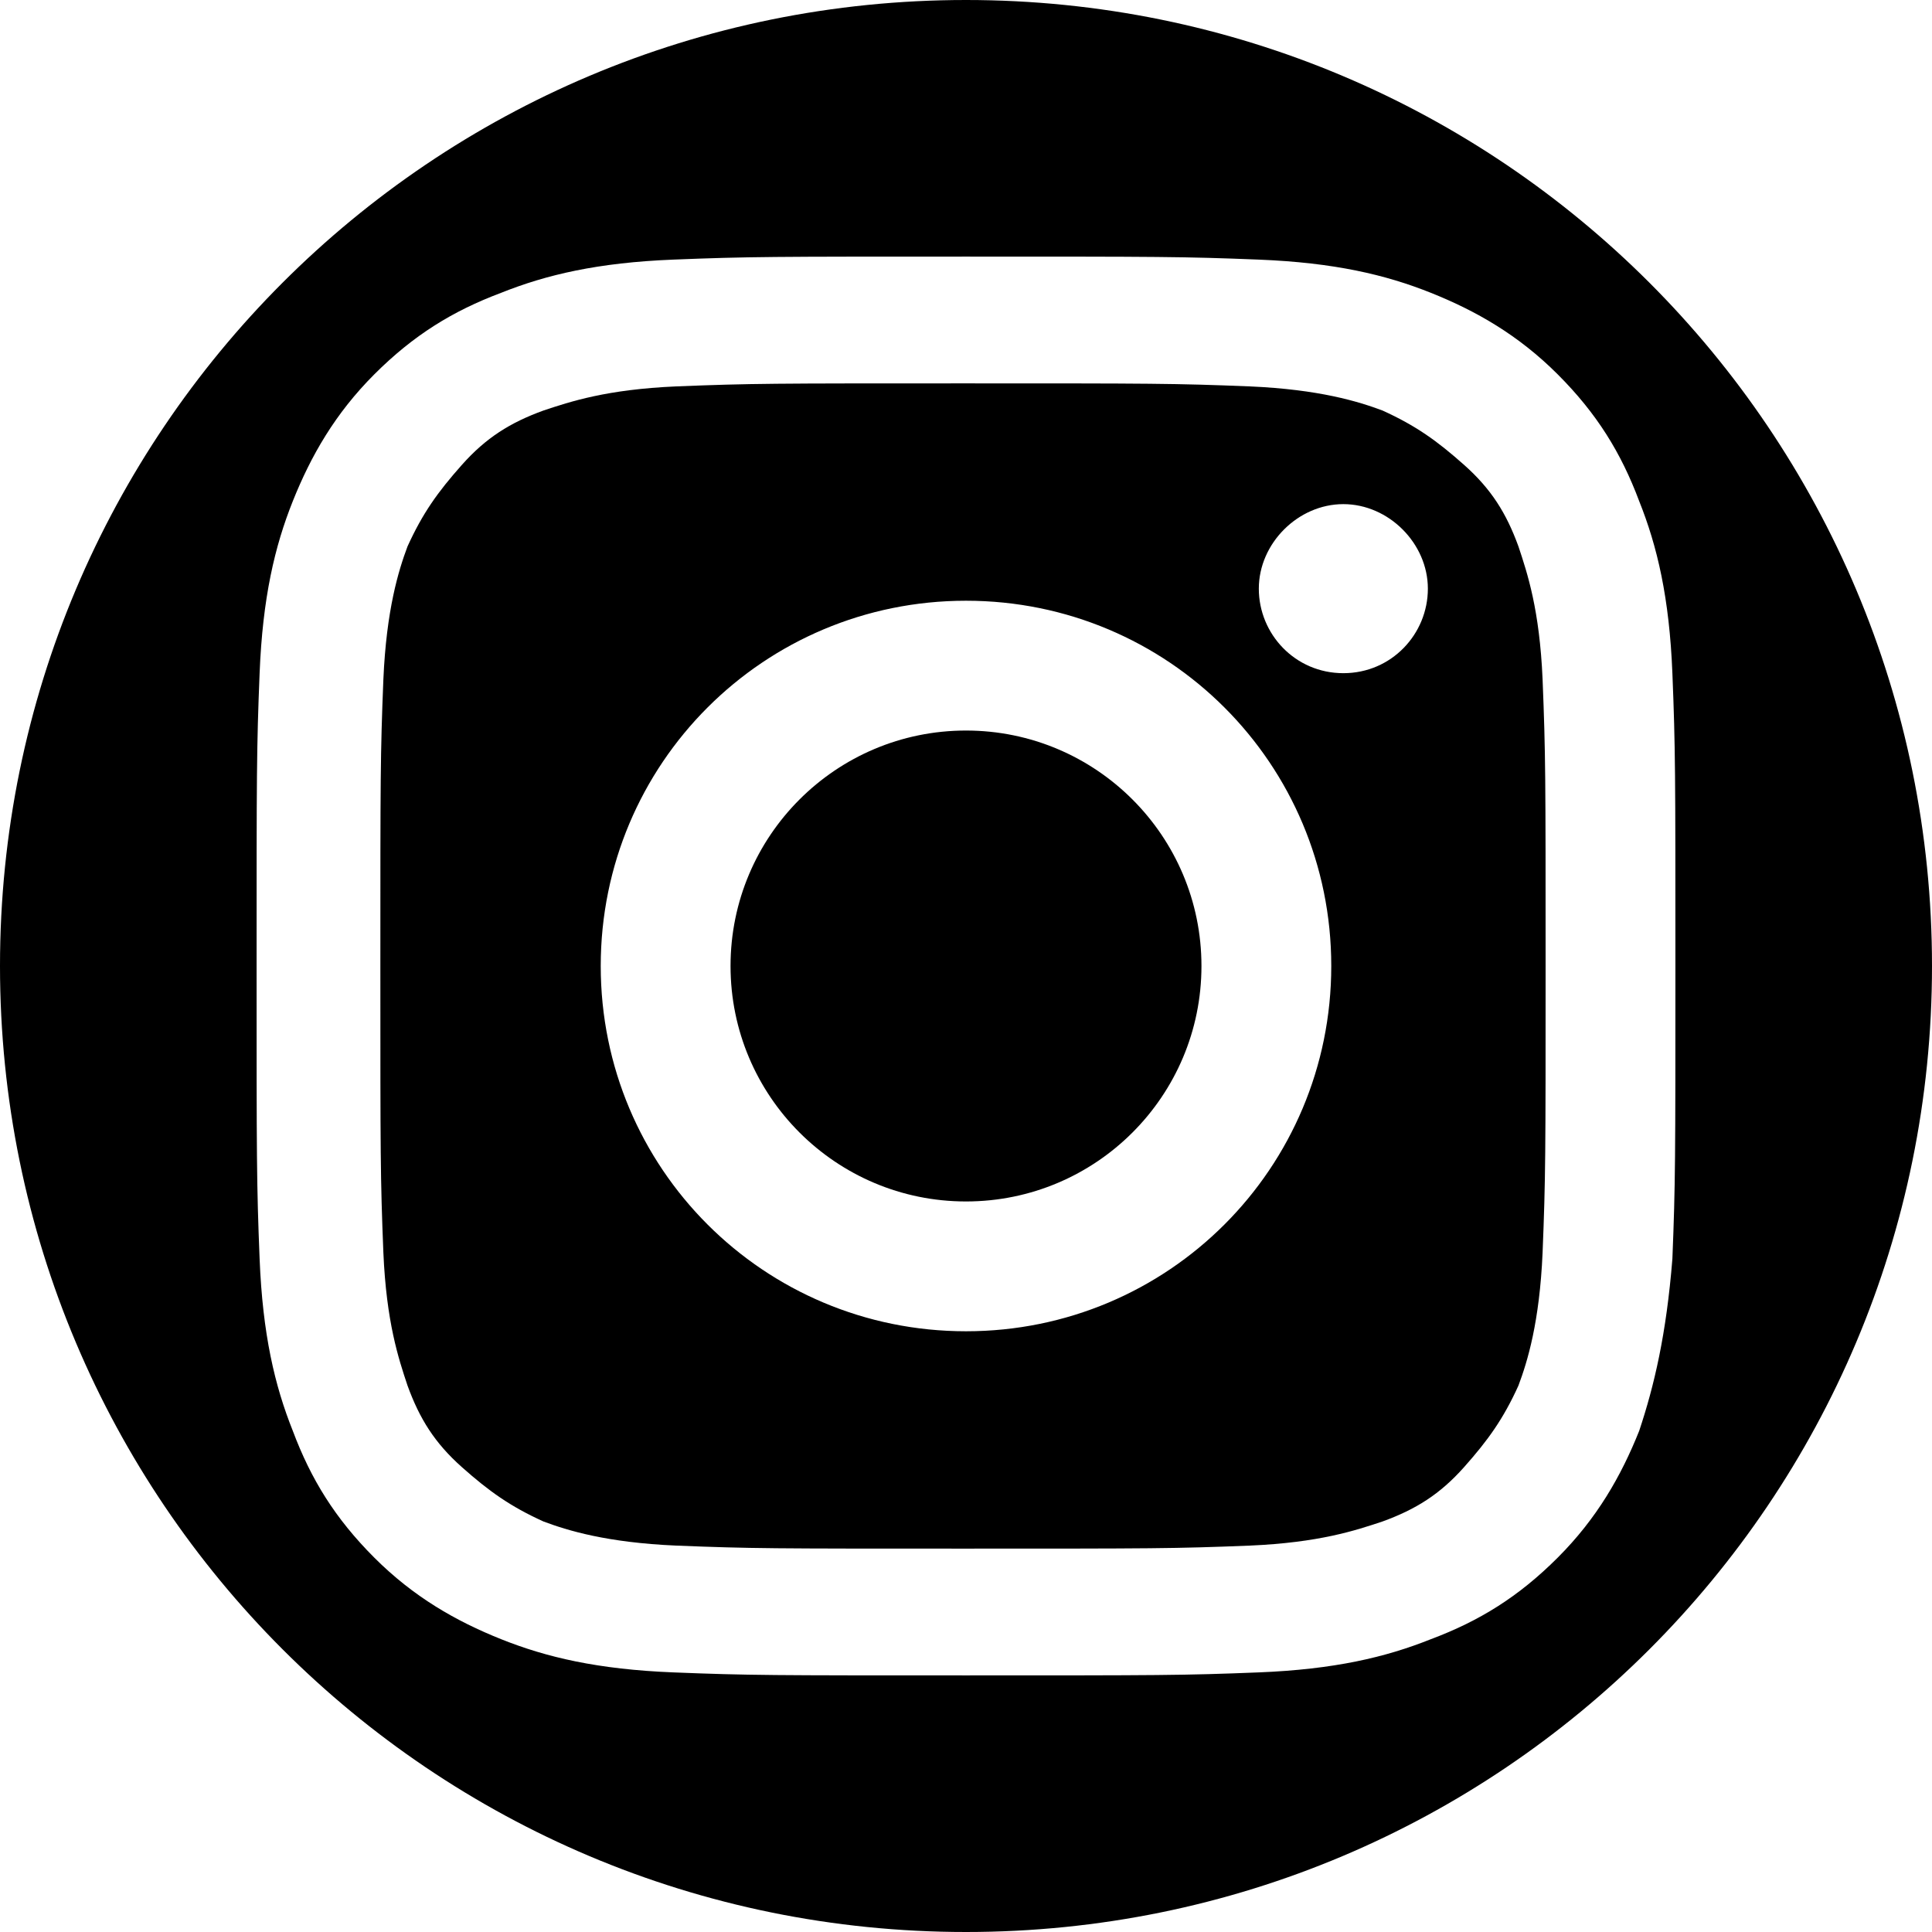 <?xml version="1.0" encoding="utf-8"?>
<!-- Generator: Adobe Illustrator 20.0.0, SVG Export Plug-In . SVG Version: 6.00 Build 0)  -->
<svg version="1.1" id="Layer_1" xmlns="http://www.w3.org/2000/svg" xmlns:xlink="http://www.w3.org/1999/xlink" x="0px" y="0px"
	 viewBox="0 0 64 64" style="enable-background:new 0 0 64 64;" xml:space="preserve">
<g>
	<path d="M50.3,18.1c-0.4-1.1-0.9-1.9-1.8-2.7s-1.6-1.3-2.7-1.8c-0.8-0.3-2.1-0.7-4.4-0.8c-2.5-0.1-3.2-0.1-9.5-0.1s-7,0-9.5,0.1
		c-2.3,0.1-3.5,0.5-4.4,0.8c-1.1,0.4-1.9,0.9-2.7,1.8s-1.3,1.6-1.8,2.7c-0.3,0.8-0.7,2.1-0.8,4.4c-0.1,2.5-0.1,3.2-0.1,9.5
		s0,7,0.1,9.5c0.1,2.3,0.5,3.5,0.8,4.4c0.4,1.1,0.9,1.9,1.8,2.7s1.6,1.3,2.7,1.8c0.8,0.3,2.1,0.7,4.4,0.8c2.5,0.1,3.2,0.1,9.5,0.1
		s7,0,9.5-0.1c2.3-0.1,3.5-0.5,4.4-0.8c1.1-0.4,1.9-0.9,2.7-1.8s1.3-1.6,1.8-2.7c0.3-0.8,0.7-2.1,0.8-4.4c0.1-2.5,0.1-3.2,0.1-9.5
		s0-7-0.1-9.5C51,20.2,50.6,19,50.3,18.1z M32,44.1c-6.7,0-12.1-5.4-12.1-12.1S25.3,19.9,32,19.9S44.1,25.3,44.1,32
		S38.7,44.1,32,44.1z M44.5,22.3c-1.6,0-2.8-1.3-2.8-2.8s1.3-2.8,2.8-2.8s2.8,1.3,2.8,2.8S46.1,22.3,44.5,22.3z"/>
	<path d="M32,0C14.3,0,0,14.3,0,32s14.3,32,32,32s32-14.3,32-32S49.7,0,32,0z M54.3,47.4c-0.6,1.5-1.4,2.9-2.7,4.2
		c-1.3,1.3-2.6,2.1-4.2,2.7c-1.5,0.6-3.2,1-5.7,1.1c-2.5,0.1-3.3,0.1-9.7,0.1s-7.2,0-9.7-0.1c-2.5-0.1-4.2-0.5-5.7-1.1
		c-1.5-0.6-2.9-1.4-4.2-2.7c-1.3-1.3-2.1-2.6-2.7-4.2c-0.6-1.5-1-3.2-1.1-5.7c-0.1-2.5-0.1-3.3-0.1-9.7c0-6.4,0-7.2,0.1-9.7
		c0.1-2.5,0.5-4.2,1.1-5.7c0.6-1.5,1.4-2.9,2.7-4.2c1.3-1.3,2.6-2.1,4.2-2.7c1.5-0.6,3.2-1,5.7-1.1c2.5-0.1,3.3-0.1,9.7-0.1
		s7.2,0,9.7,0.1c2.5,0.1,4.2,0.5,5.7,1.1c1.5,0.6,2.9,1.4,4.2,2.7c1.3,1.3,2.1,2.6,2.7,4.2c0.6,1.5,1,3.2,1.1,5.7
		c0.1,2.5,0.1,3.3,0.1,9.7s0,7.2-0.1,9.7C55.2,44.2,54.8,45.9,54.3,47.4z"/>
	<circle cx="32" cy="32" r="7.8"/>
</g>
</svg>
